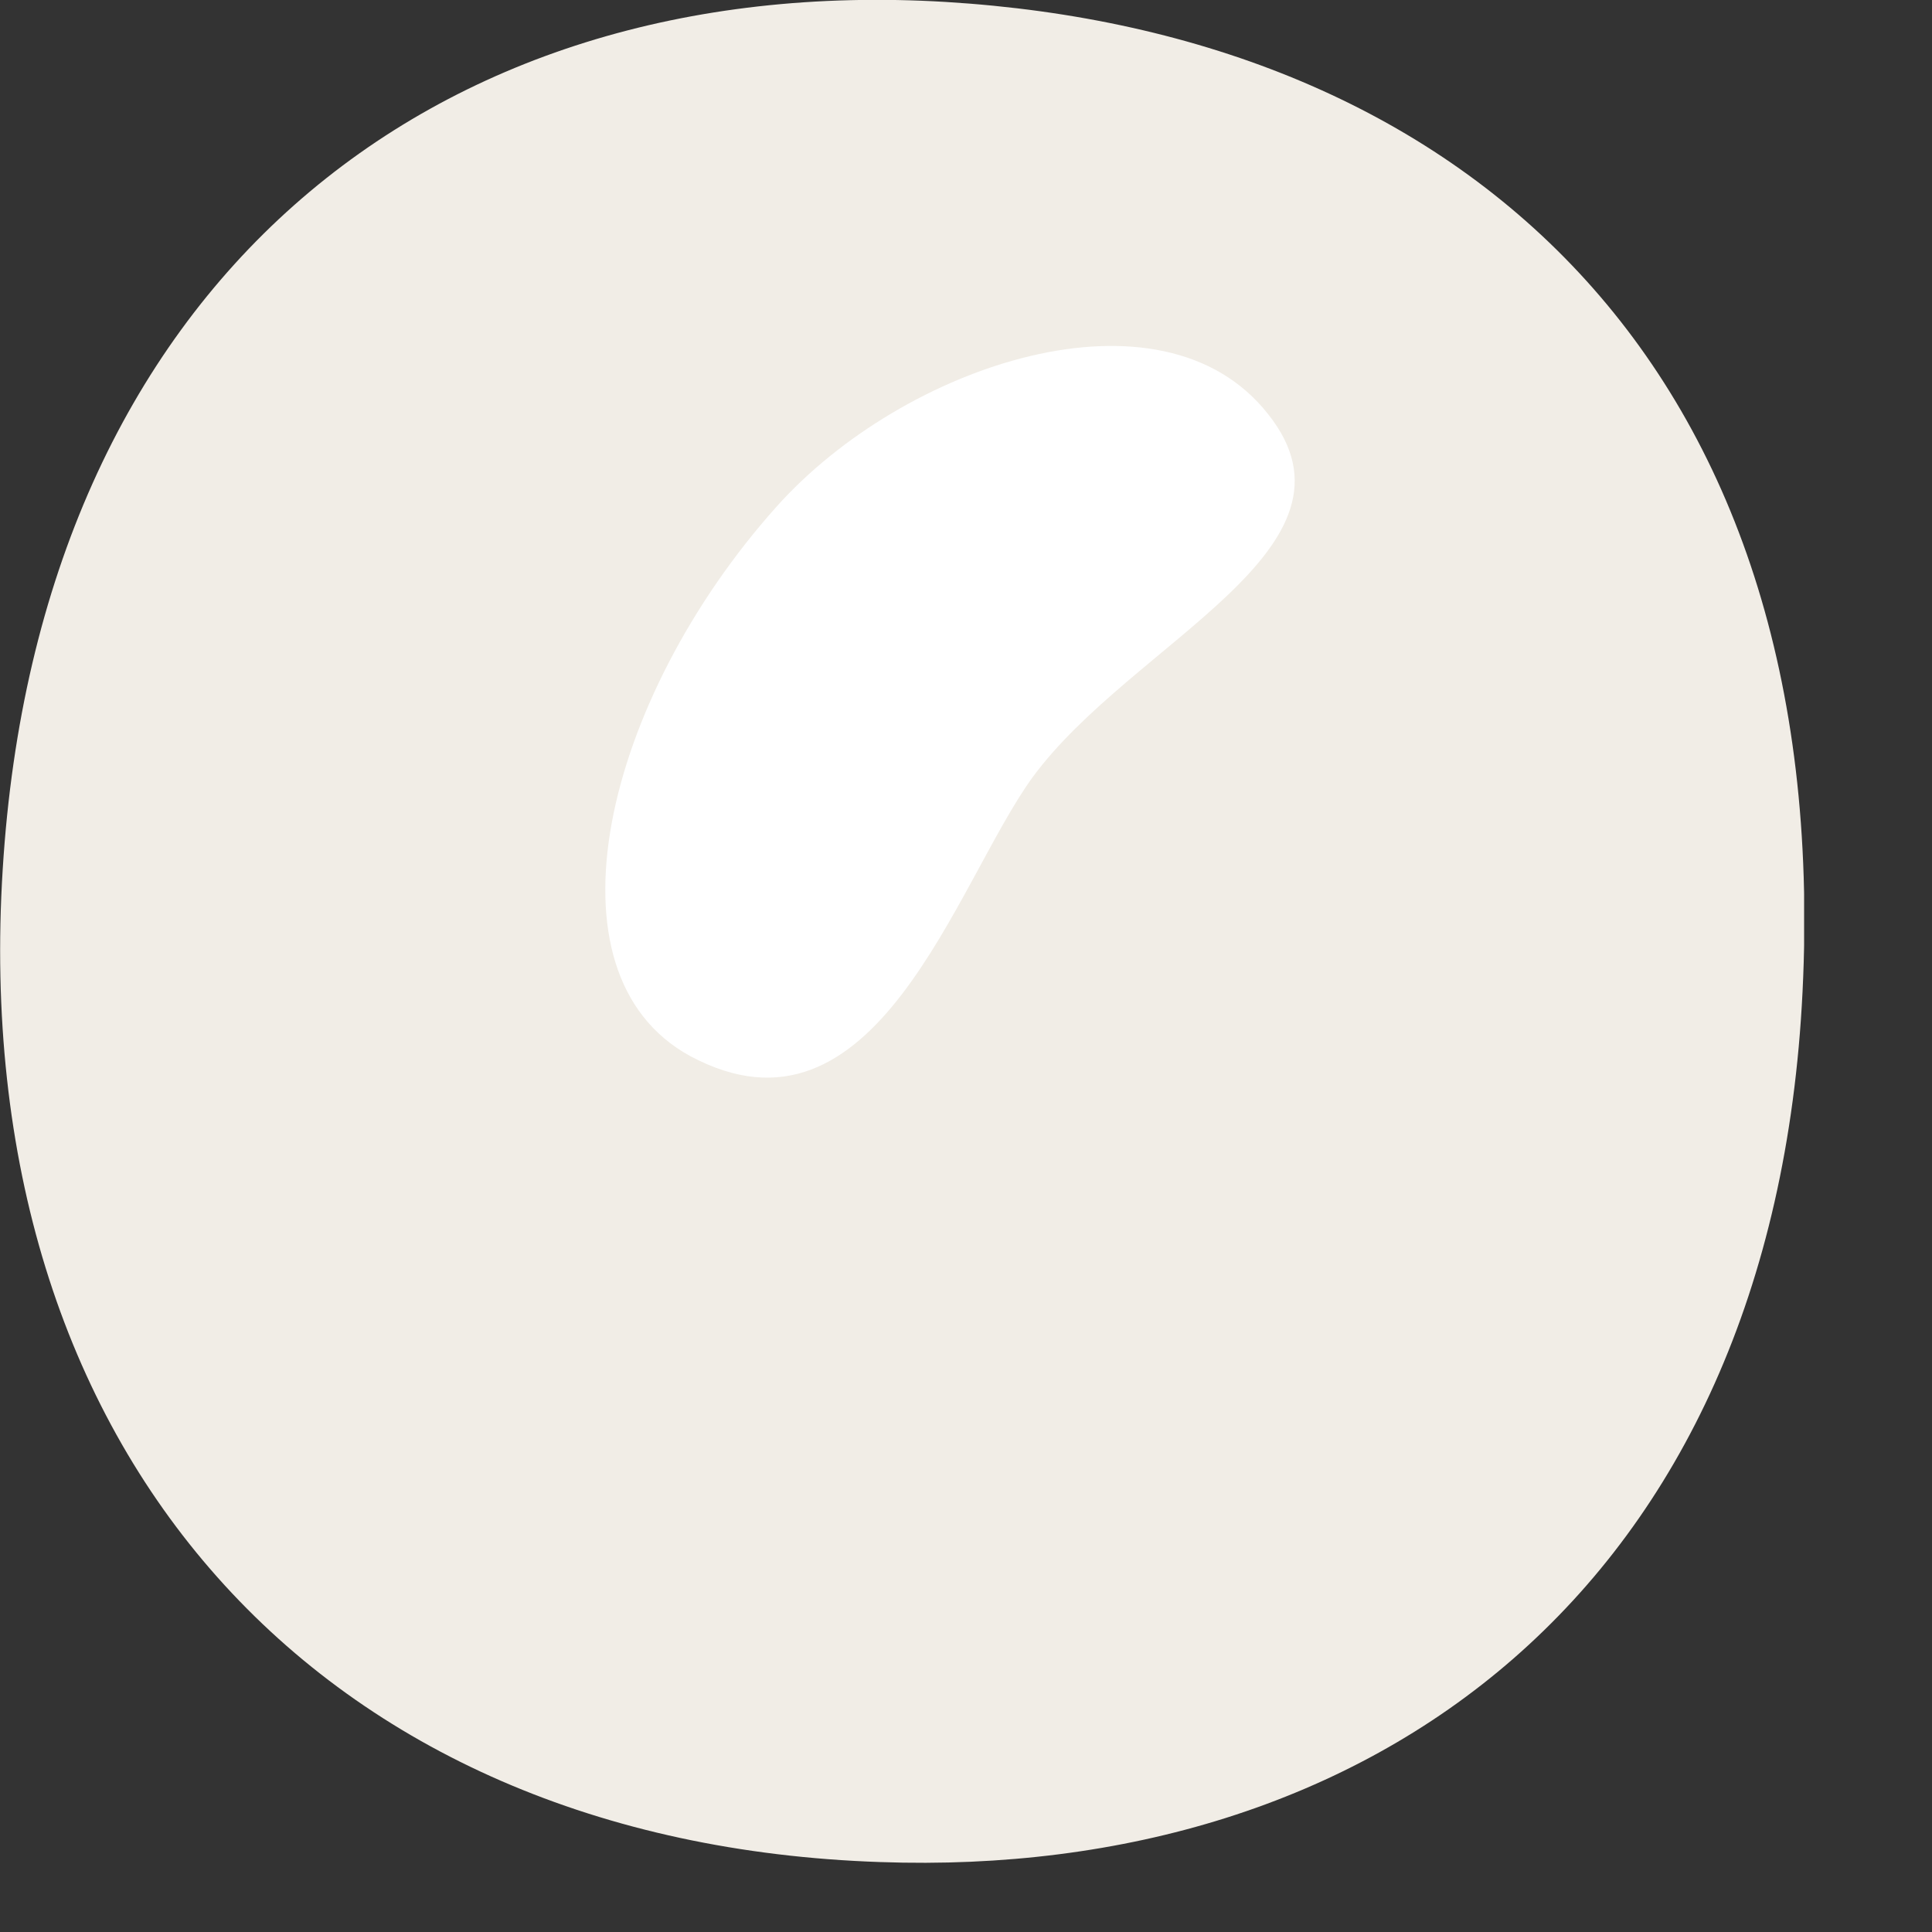 <?xml version="1.0" encoding="UTF-8"?> <svg xmlns="http://www.w3.org/2000/svg" width="5" height="5" viewBox="0 0 5 5" fill="none"><rect x="0" y="0" width="5" height="5" fill="#333333" stroke="none"/><g clip-path="url(#clip0_954_42)"><path d="M4.665 2.566C4.745 0.941 3.783 0.086 2.447 0.005C1.111 -0.075 0.1 0.74 0.007 2.25C-0.087 3.759 0.826 4.77 2.278 4.819C3.542 4.864 4.589 4.12 4.665 2.566Z" fill="#F1EDE6"></path><path d="M-14.005 2.804C-13.524 3.063 -13.341 2.363 -13.101 2.123C-12.861 1.882 -12.29 1.477 -12.567 1.125C-12.843 0.774 -13.546 0.974 -13.876 1.348C-14.321 1.847 -14.397 2.595 -14.005 2.804ZM1.786 2.733C2.267 2.991 2.472 2.288 2.672 2.012C2.93 1.66 3.558 1.419 3.282 1.072C3.006 0.72 2.338 0.943 2.009 1.312C1.563 1.811 1.394 2.519 1.786 2.733ZM3.01 -7.175C3.54 -6.904 3.741 -7.669 3.999 -7.986C4.231 -8.266 4.907 -8.569 4.6 -8.939C4.293 -9.308 3.572 -9.112 3.206 -8.725C2.717 -8.199 2.579 -7.398 3.01 -7.175ZM-5.37 -4.628C-4.889 -4.37 -4.707 -5.069 -4.466 -5.309C-4.226 -5.55 -3.656 -6.084 -3.932 -6.436C-4.208 -6.788 -4.889 -6.565 -5.241 -6.084C-5.633 -5.545 -5.762 -4.837 -5.37 -4.628ZM-14.762 -7.157C-14.281 -6.899 -13.978 -7.629 -13.769 -7.897C-13.364 -8.413 -12.976 -8.689 -13.252 -9.041C-13.528 -9.393 -14.268 -9.094 -14.633 -8.618C-15.034 -8.084 -15.149 -7.367 -14.762 -7.157ZM-10.358 -15.681C-9.877 -15.422 -9.645 -16.086 -9.454 -16.362C-9.16 -16.785 -8.608 -17.137 -8.884 -17.489C-9.16 -17.84 -9.823 -17.653 -10.229 -17.137C-10.638 -16.616 -10.75 -15.894 -10.358 -15.681ZM0.374 -15.908C0.9 -15.623 1.1 -16.393 1.363 -16.656C1.626 -16.919 2.253 -17.364 1.951 -17.747C1.648 -18.13 0.877 -17.912 0.517 -17.506C0.027 -16.959 -0.058 -16.135 0.374 -15.908ZM-5.838 -25.139C-5.357 -24.881 -5.174 -25.58 -4.934 -25.82C-4.693 -26.061 -4.123 -26.466 -4.4 -26.818C-4.676 -27.17 -5.232 -26.983 -5.638 -26.506C-6.065 -25.994 -6.23 -25.348 -5.838 -25.139Z" fill="white"></path></g><defs><clipPath id="clip0_954_42"><rect width="4.669" height="4.821" fill="white"></rect></clipPath></defs></svg> 